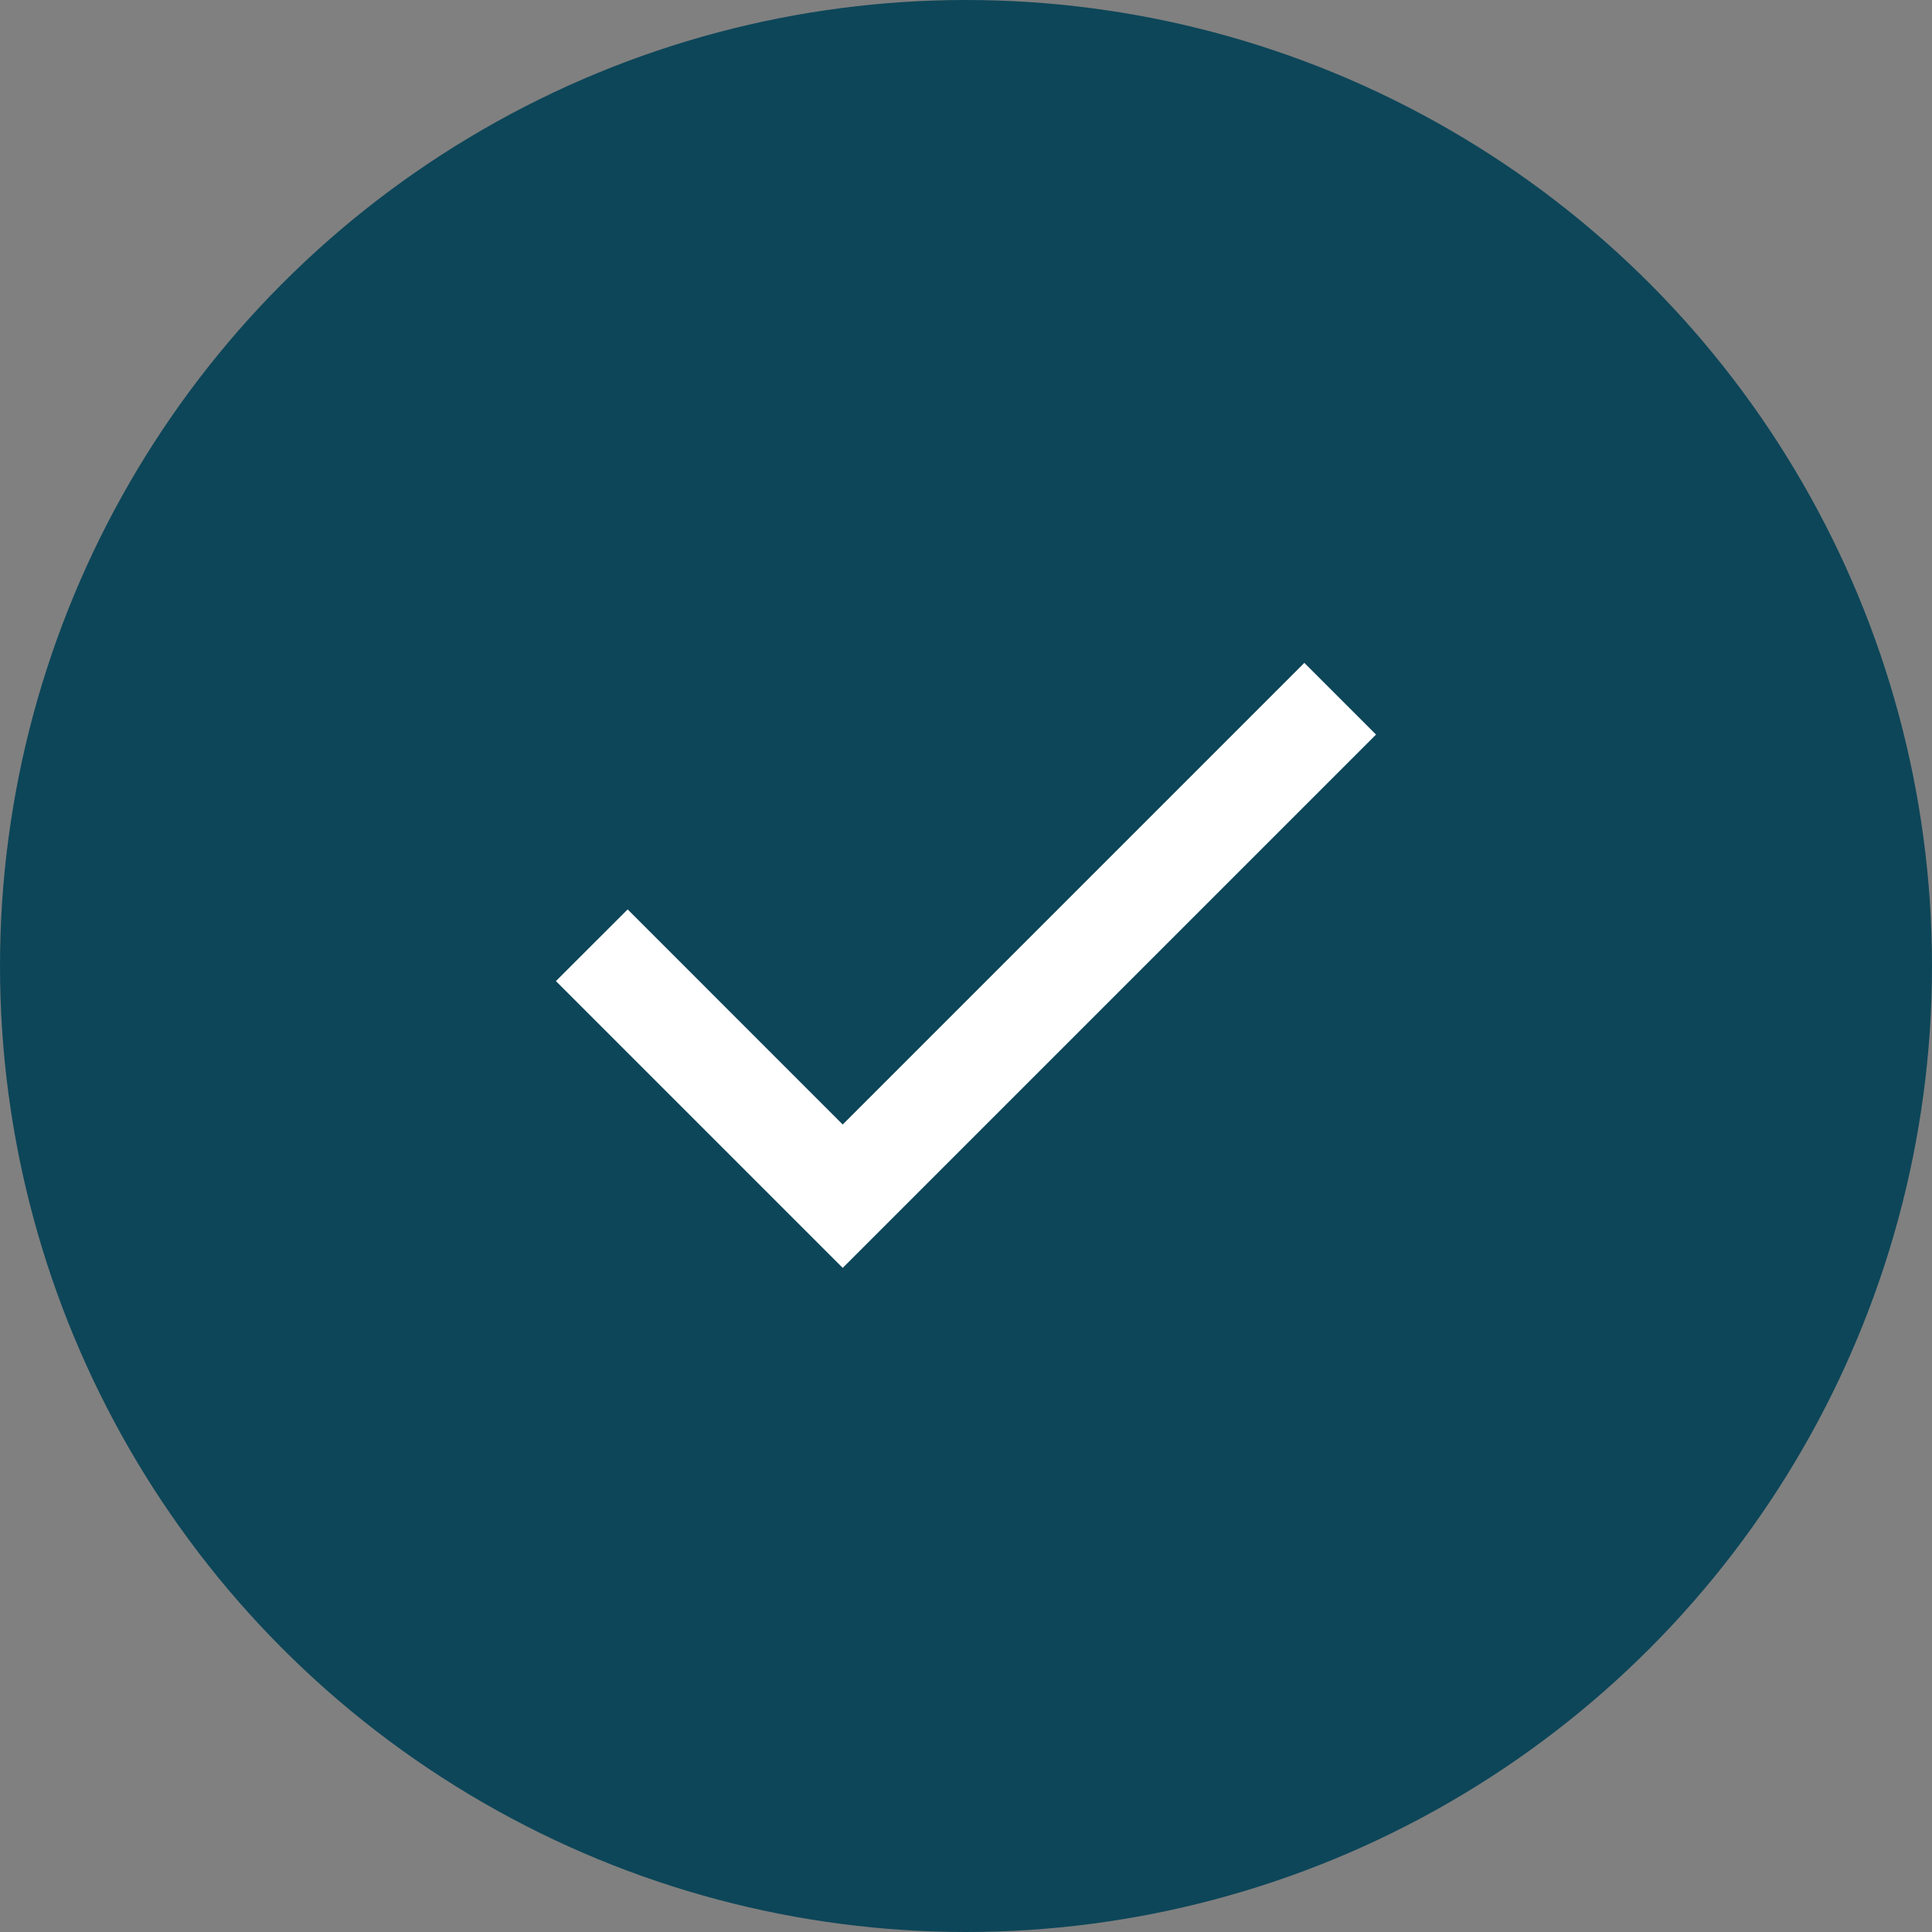 <svg width="48" height="48" viewBox="0 0 48 48" fill="none" xmlns="http://www.w3.org/2000/svg">
<rect x="0" y="0" width="48" height="48" fill="#808080" stroke="none"/>
<circle cx="24" cy="24" r="24" fill="#0D4659"/>
<mask id="mask0_6184_31227" style="mask-type:alpha" maskUnits="userSpaceOnUse" x="9" y="9" width="30" height="30">
<rect x="9" y="9" width="30" height="30" fill="#D9D9D9"/>
</mask>
<g mask="url(#mask0_6184_31227)">
<path d="M20.937 31.5L13.812 24.375L15.594 22.594L20.937 27.938L32.406 16.469L34.187 18.25L20.937 31.5Z" fill="white"/>
</g>
</svg>
